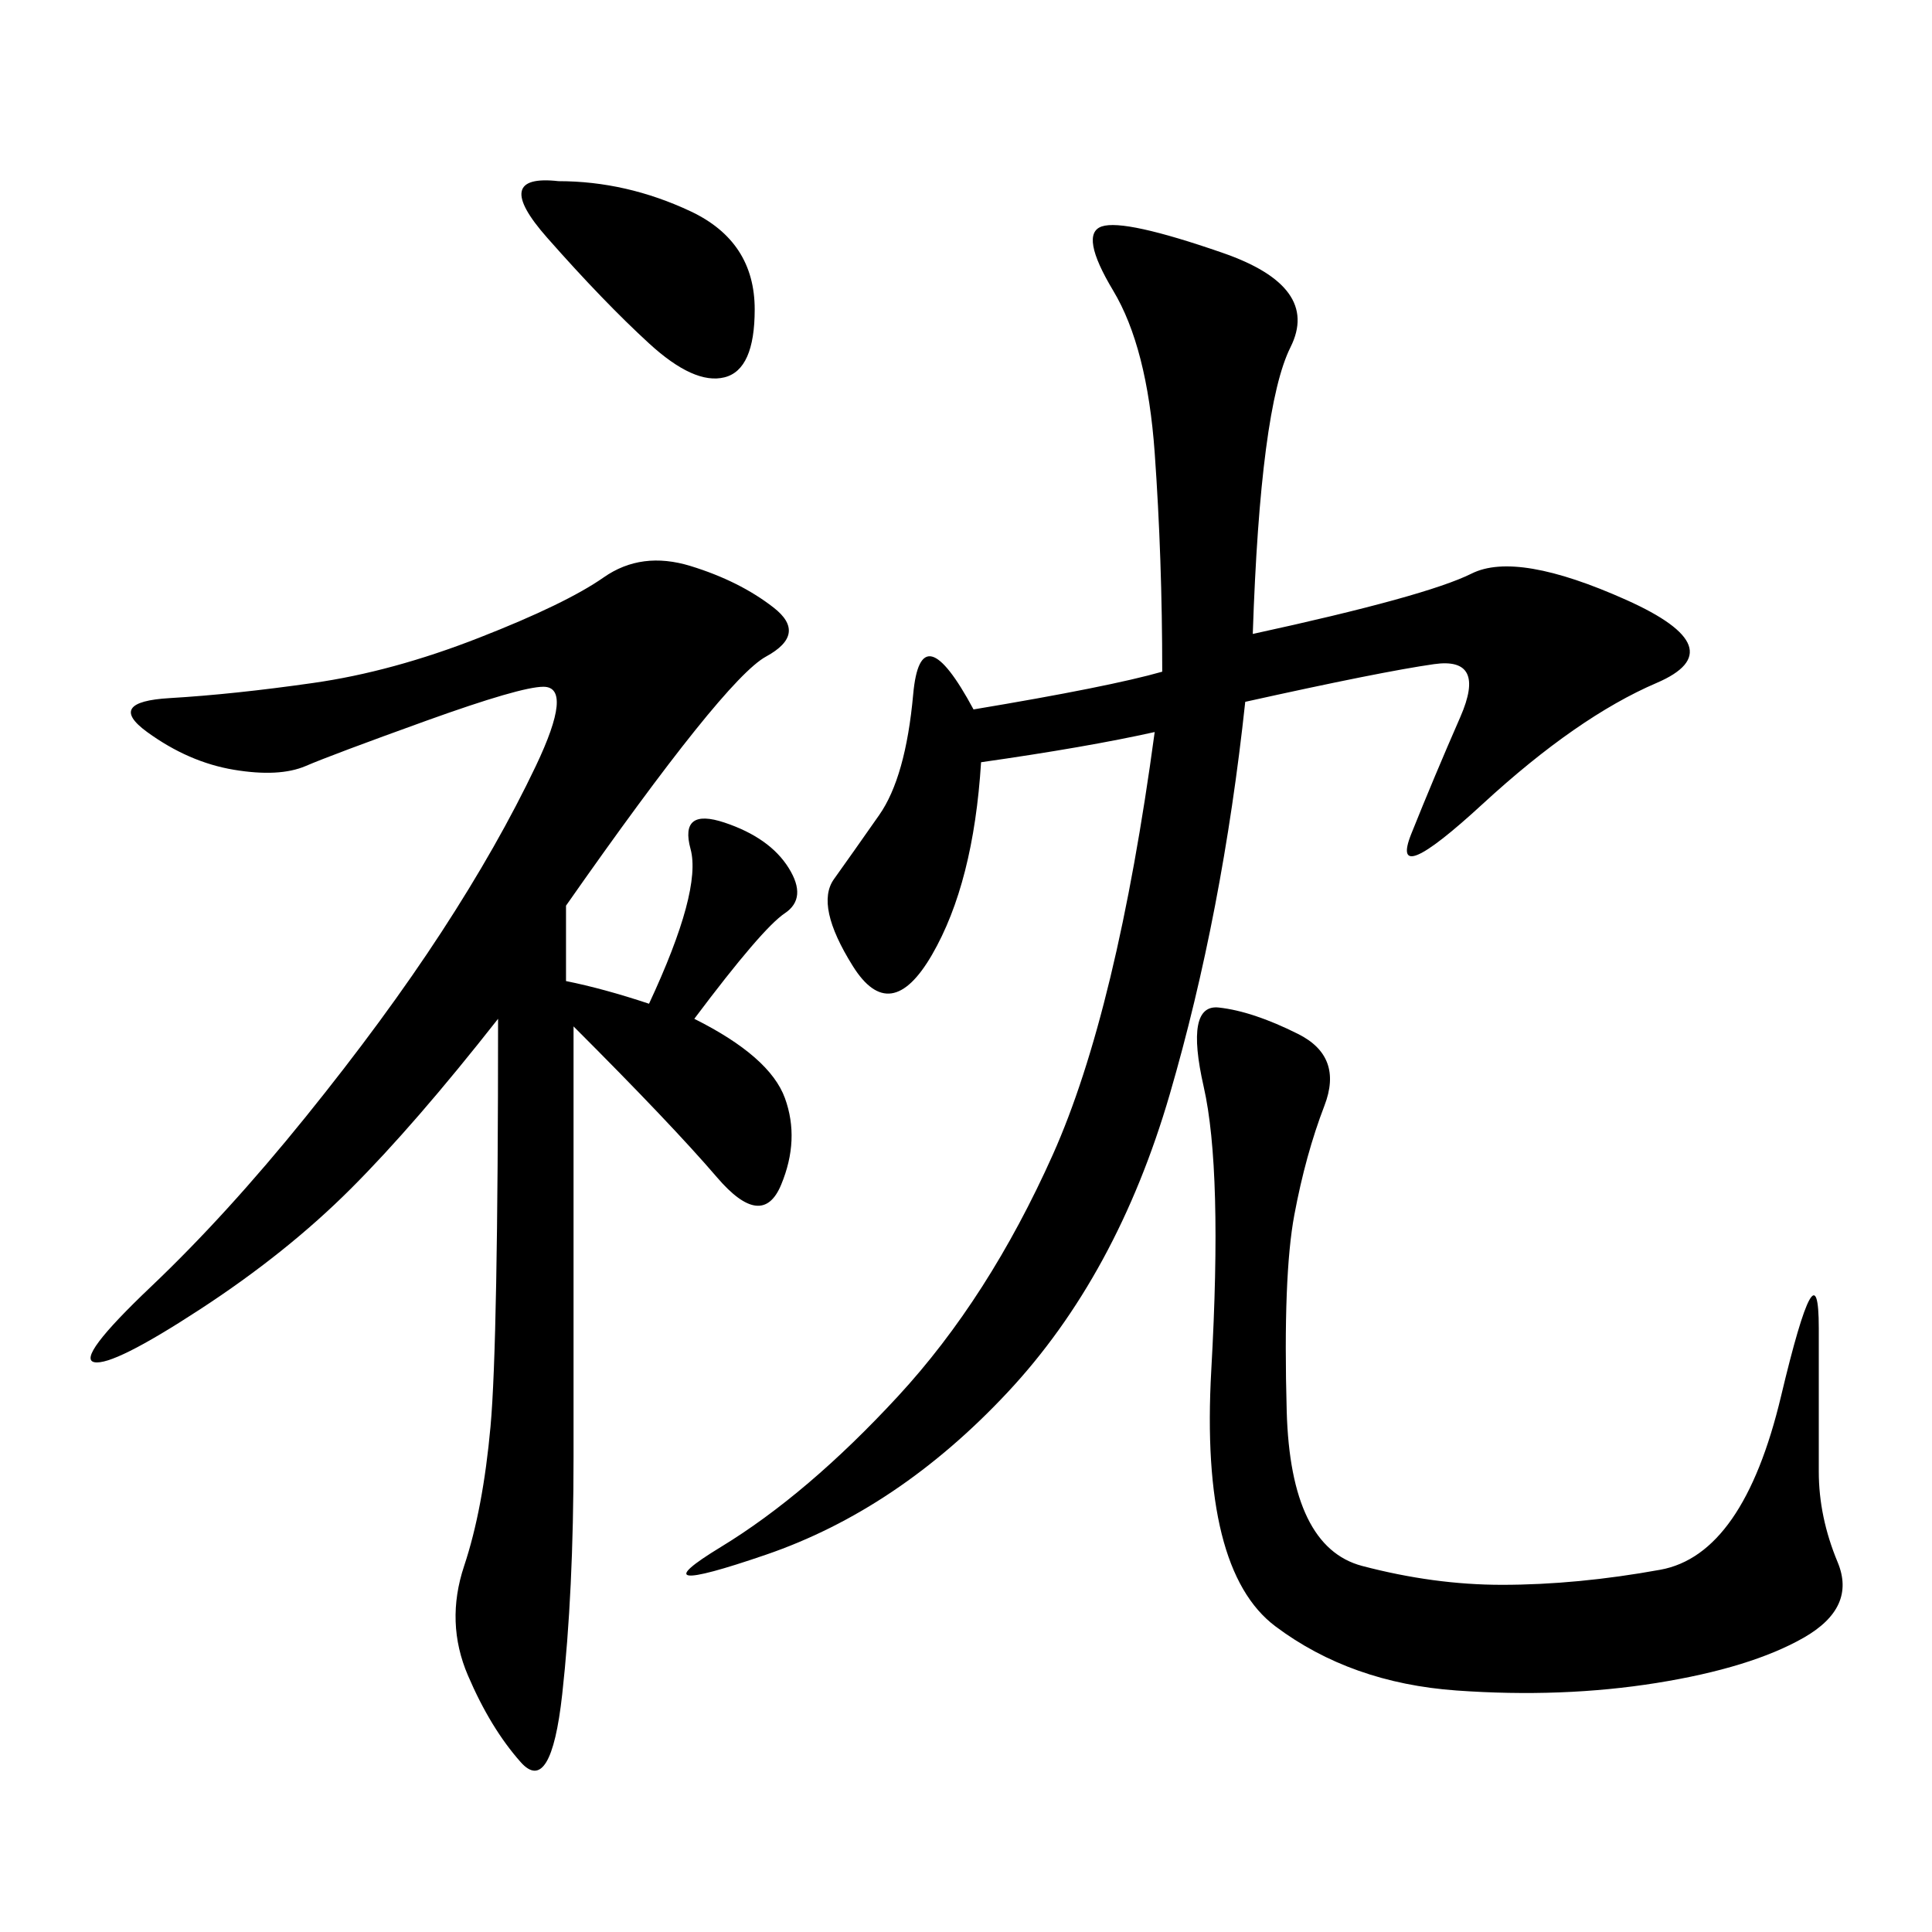 <svg xmlns="http://www.w3.org/2000/svg" xmlns:xlink="http://www.w3.org/1999/xlink" width="300" height="300"><path d="M87.89 140.63L87.89 152.34Q93.75 153.52 100.78 155.86L100.78 155.86Q108.98 138.28 107.23 131.84Q105.47 125.39 112.50 127.73Q119.53 130.08 122.46 134.77Q125.39 139.45 121.88 141.80Q118.36 144.14 107.81 158.20L107.81 158.20Q119.53 164.06 121.88 170.51Q124.22 176.95 121.29 183.98Q118.36 191.02 111.33 182.81Q104.30 174.61 89.06 159.38L89.06 159.38L89.06 226.17Q89.06 247.27 87.30 263.09Q85.55 278.91 80.86 273.63Q76.17 268.36 72.66 260.16Q69.14 251.95 72.07 243.16Q75 234.38 76.17 221.48Q77.34 208.59 77.34 158.20L77.34 158.20Q64.45 174.61 54.49 184.57Q44.53 194.53 31.05 203.32Q17.58 212.11 14.65 211.52Q11.72 210.94 23.44 199.80Q35.16 188.67 47.46 173.44Q59.77 158.20 68.55 144.73Q77.34 131.25 83.20 118.95Q89.06 106.64 84.38 106.64L84.38 106.64Q80.86 106.64 66.21 111.91Q51.56 117.19 47.46 118.95Q43.36 120.70 36.33 119.53Q29.30 118.36 22.85 113.67Q16.41 108.98 26.37 108.40Q36.33 107.81 48.63 106.05Q60.94 104.30 74.41 99.02Q87.89 93.75 93.75 89.65Q99.61 85.55 107.23 87.89Q114.84 90.23 120.12 94.34Q125.39 98.44 118.95 101.95Q112.50 105.47 87.89 140.63L87.89 140.63ZM152.34 118.36Q151.17 137.11 144.73 148.24Q138.28 159.38 132.42 150Q126.56 140.63 129.49 136.52Q132.42 132.42 136.52 126.56Q140.63 120.70 141.80 107.81Q142.97 94.92 151.17 110.16L151.17 110.16Q172.27 106.64 180.47 104.30L180.47 104.30Q180.47 86.72 179.30 70.31Q178.13 53.91 172.85 45.12Q167.58 36.33 171.09 35.16Q174.61 33.98 189.84 39.26Q205.08 44.53 200.39 53.91Q195.70 63.28 194.53 98.44L194.53 98.44Q221.48 92.58 228.52 89.06Q235.55 85.55 252.54 93.16Q269.53 100.78 257.23 106.05Q244.92 111.33 230.27 124.80Q215.63 138.28 219.14 129.49Q222.66 120.70 226.76 111.33Q230.86 101.95 222.66 103.13Q214.45 104.30 193.36 108.98L193.36 108.98Q189.84 141.80 181.64 169.92Q173.44 198.05 156.45 216.21Q139.45 234.38 118.95 241.41Q98.44 248.44 111.91 240.23Q125.39 232.03 139.45 216.80Q153.52 201.56 163.48 179.30Q173.44 157.03 179.30 113.67L179.30 113.67Q168.75 116.02 152.34 118.36L152.34 118.36ZM201.56 160.55Q208.59 164.06 205.66 171.68Q202.73 179.30 200.98 188.67Q199.22 198.05 199.80 219.14Q200.39 240.23 211.52 243.16Q222.66 246.09 233.20 246.09L233.20 246.09Q244.92 246.09 257.81 243.75Q270.70 241.41 276.56 216.80Q282.42 192.19 282.42 206.25L282.42 206.25L282.42 228.52Q282.42 235.55 285.35 242.58Q288.28 249.61 280.08 254.30Q271.88 258.98 257.23 261.33Q242.58 263.67 226.17 262.50Q209.77 261.33 198.05 252.54Q186.33 243.75 188.09 212.70Q189.84 181.64 186.91 168.75Q183.98 155.86 189.26 156.45Q194.53 157.03 201.56 160.55L201.56 160.55ZM86.72 28.13Q97.27 28.13 107.23 32.81Q117.19 37.50 117.19 48.05L117.19 48.05Q117.19 57.42 112.50 58.59Q107.81 59.77 100.78 53.32Q93.75 46.88 84.96 36.91Q76.17 26.95 86.72 28.13L86.72 28.13Z"/></svg>
